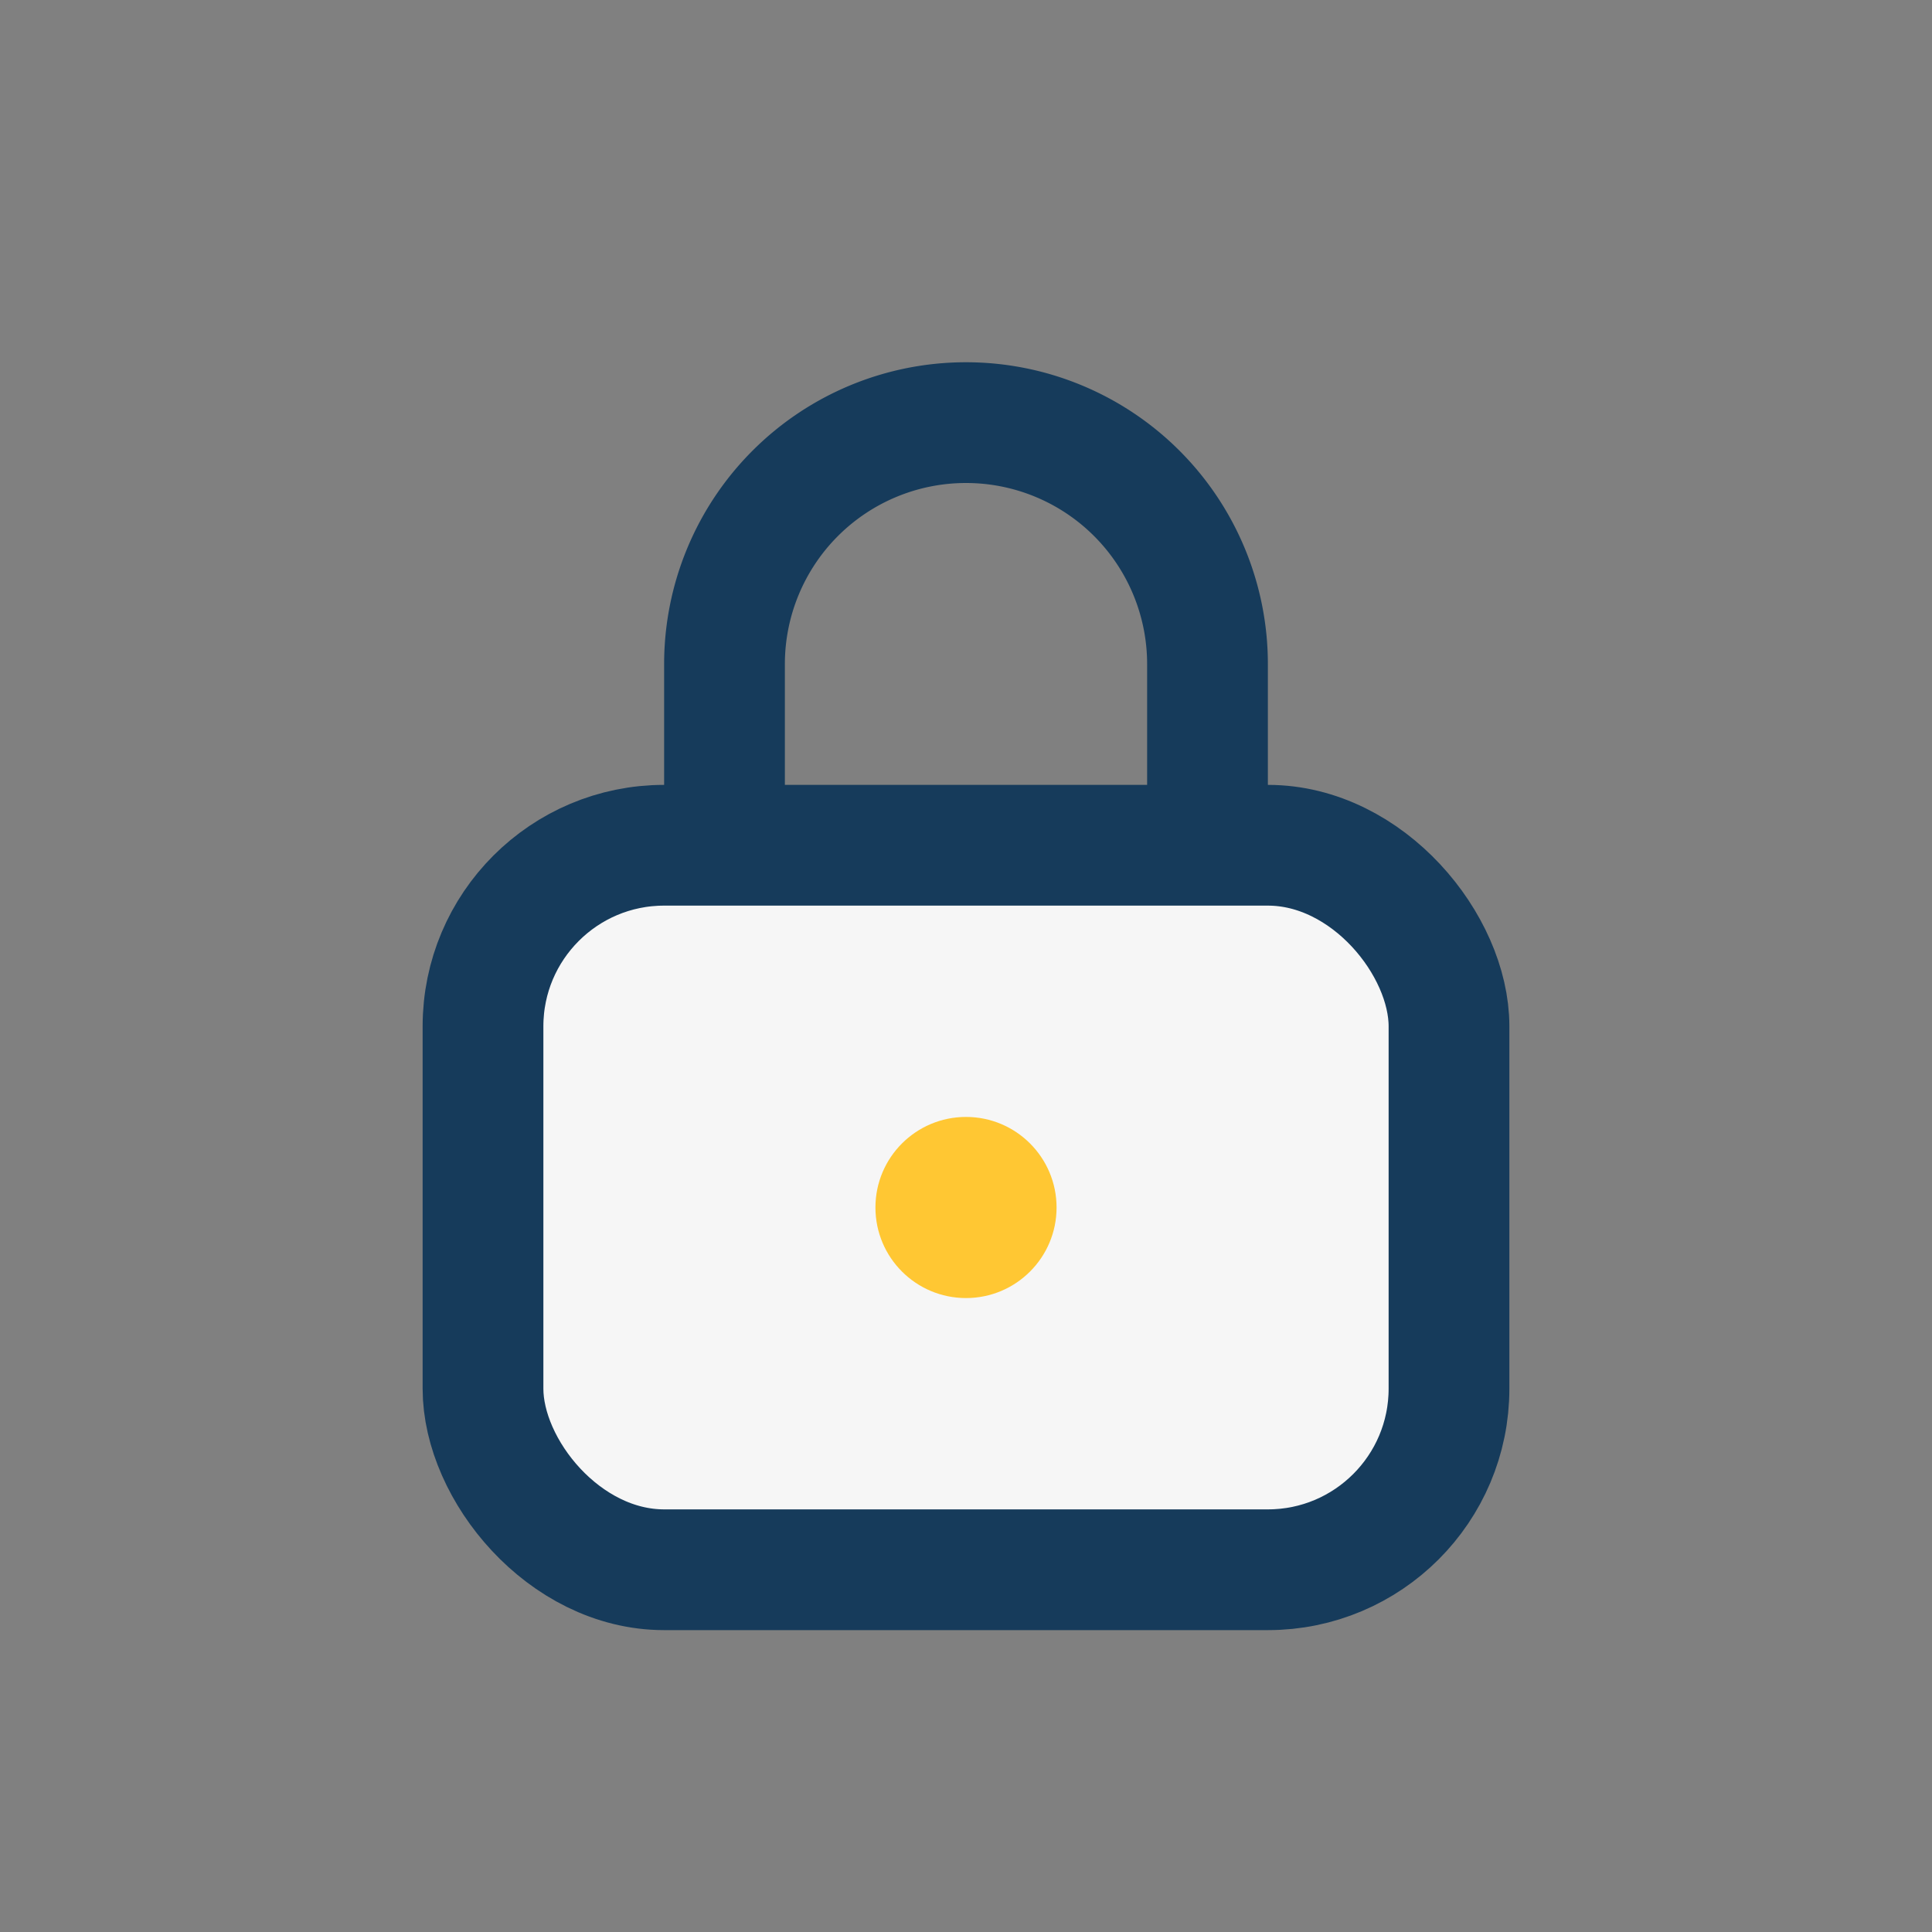 <?xml version="1.0" encoding="UTF-8"?>
<svg xmlns="http://www.w3.org/2000/svg" width="32" height="32" viewBox="0 0 32 32"><rect x="0" y="0" width="32" height="32" fill="#808080" stroke="none"/><rect x="8" y="14" width="16" height="12" rx="3" fill="#F6F6F6" stroke="#163B5B" stroke-width="2"/><path d="M12 14v-3a4 4 0 0 1 8 0v3" stroke="#163B5B" stroke-width="2" fill="none"/><circle cx="16" cy="20" r="1.5" fill="#FFC733"/></svg>